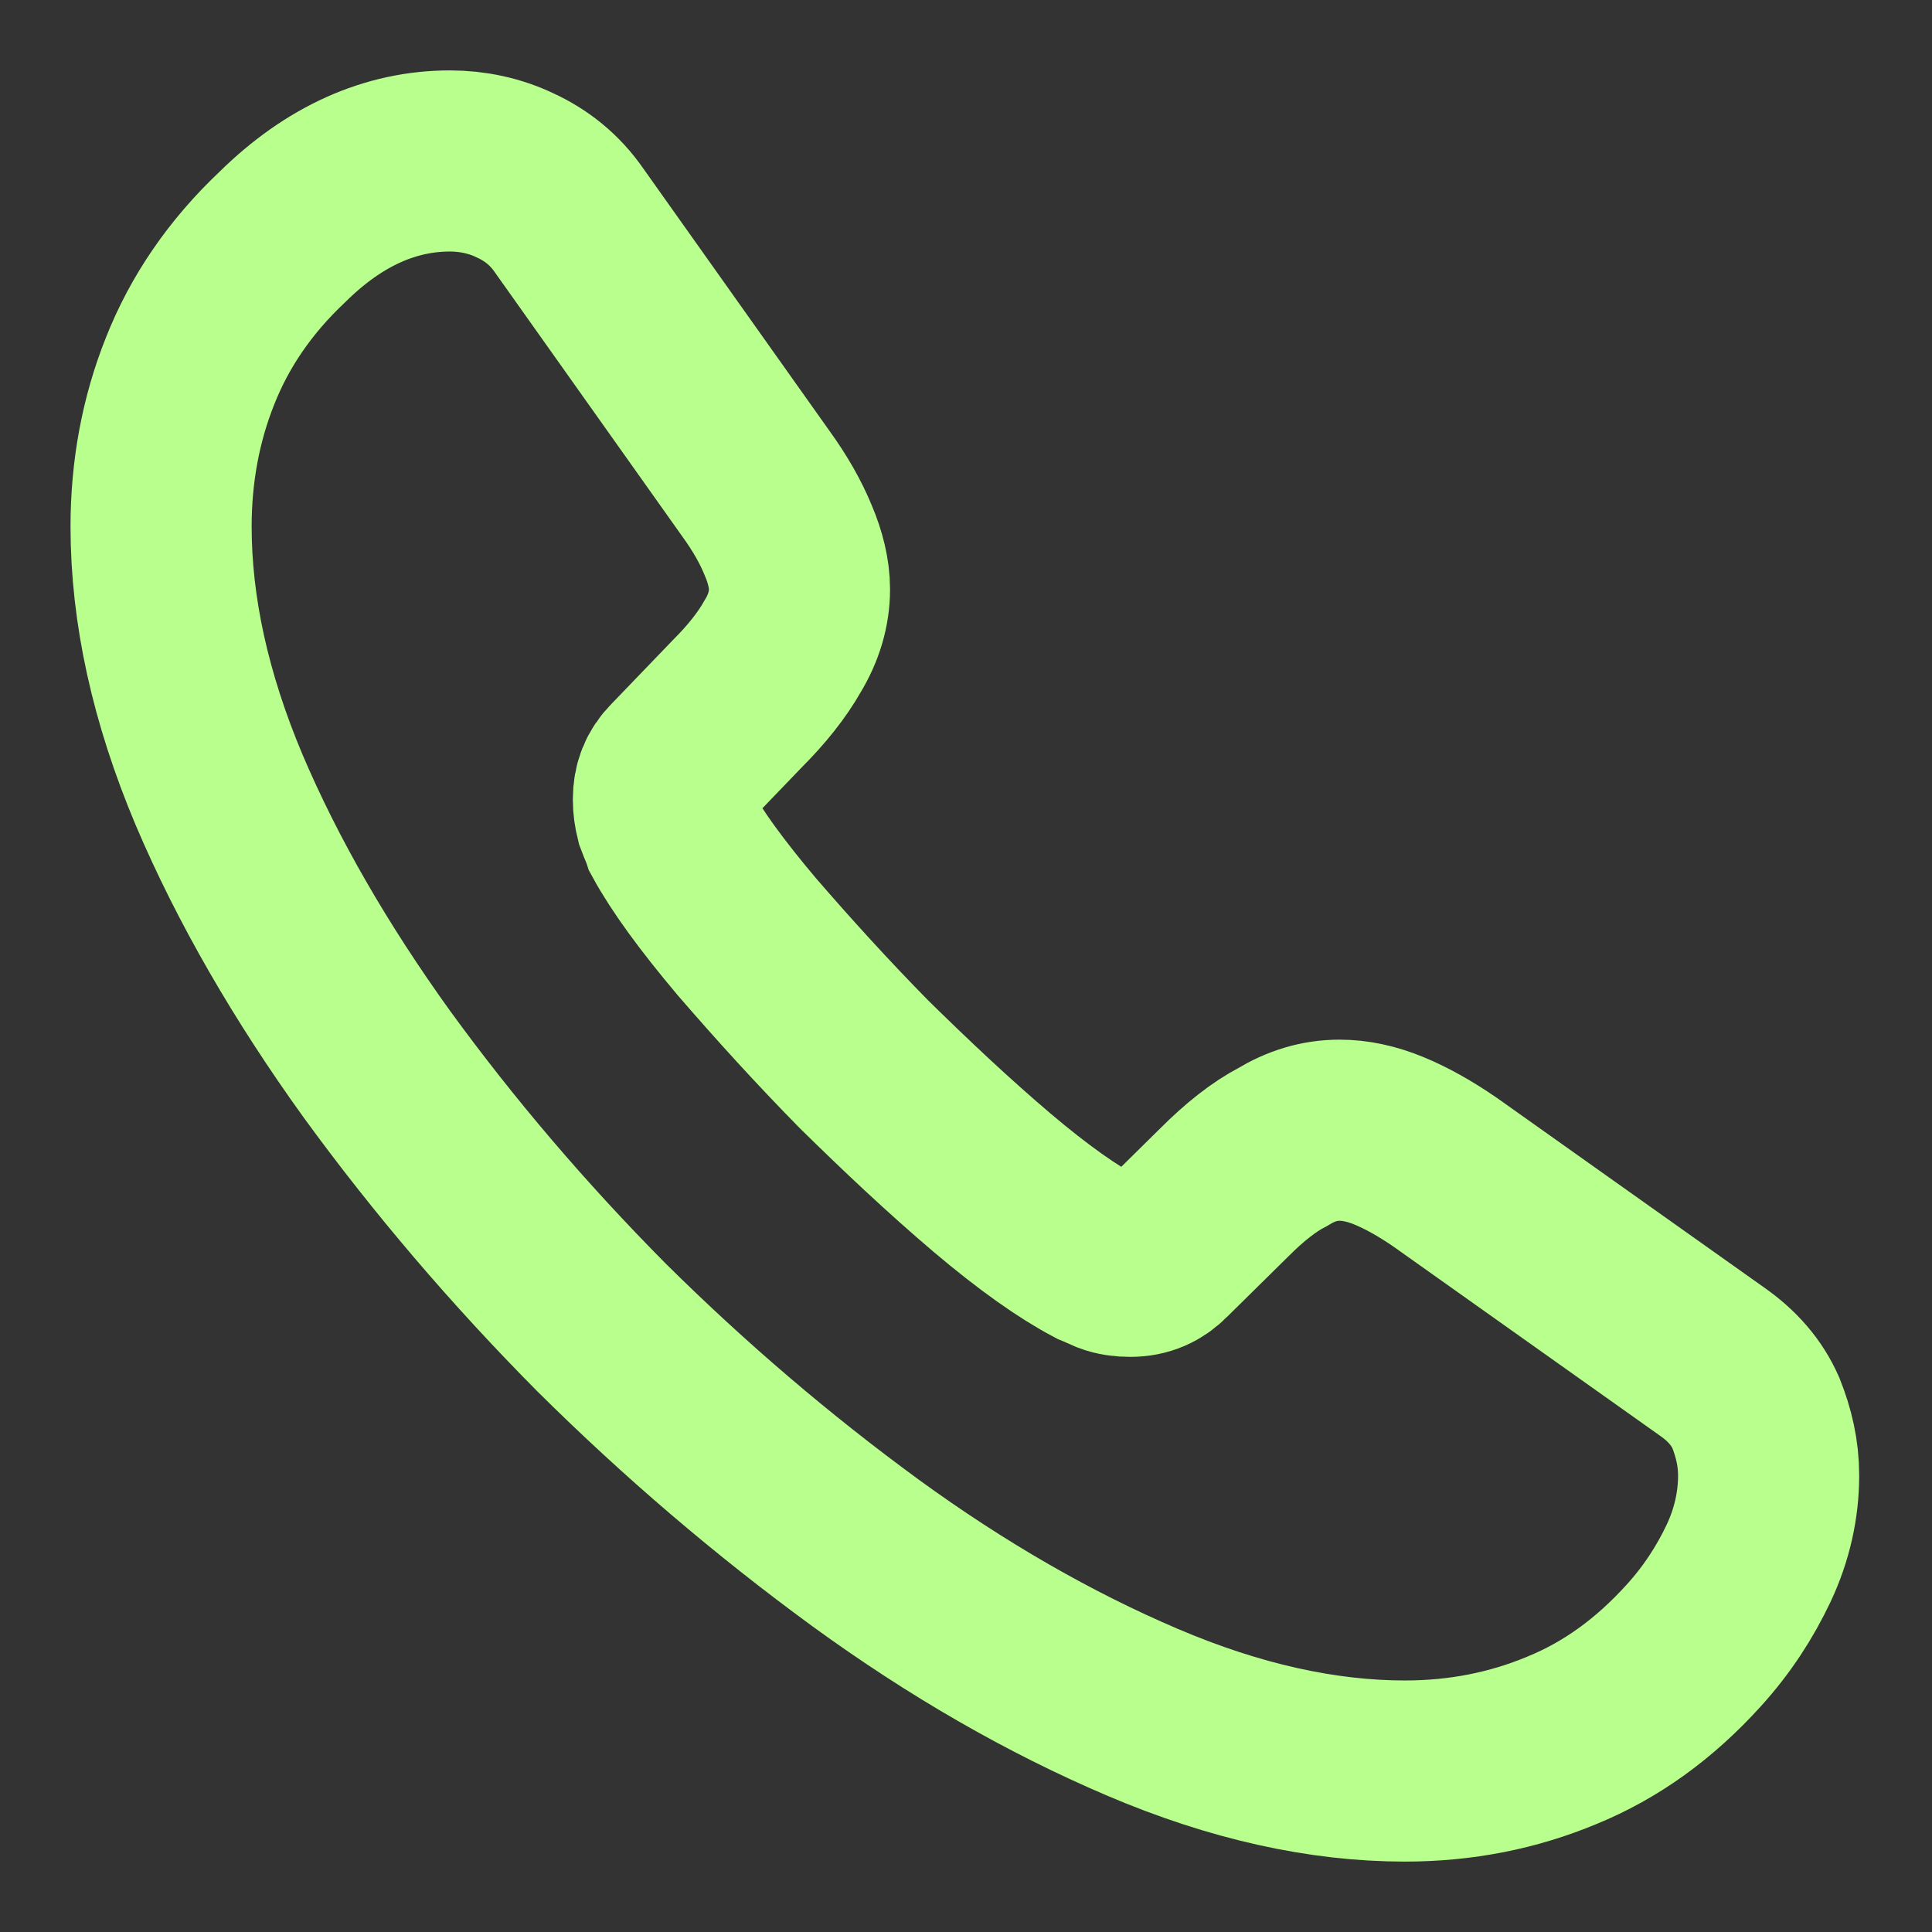 <svg width="16" height="16" viewBox="0 0 16 16" fill="none" xmlns="http://www.w3.org/2000/svg">
<rect x="0" y="0" width="16" height="16" fill="#333333" stroke="none"/>
<g clip-path="url(#clip0_2209_3476)">
<path d="M14.647 12.22C14.647 12.46 14.594 12.707 14.481 12.947C14.367 13.187 14.221 13.413 14.027 13.627C13.701 13.987 13.341 14.247 12.934 14.413C12.534 14.58 12.101 14.667 11.634 14.667C10.954 14.667 10.227 14.507 9.461 14.18C8.694 13.853 7.927 13.413 7.167 12.86C6.401 12.3 5.674 11.68 4.981 10.993C4.294 10.3 3.674 9.573 3.121 8.813C2.574 8.053 2.134 7.293 1.814 6.54C1.494 5.78 1.334 5.053 1.334 4.36C1.334 3.907 1.414 3.473 1.574 3.073C1.734 2.667 1.987 2.293 2.341 1.96C2.767 1.54 3.234 1.333 3.727 1.333C3.914 1.333 4.101 1.373 4.267 1.453C4.441 1.533 4.594 1.653 4.714 1.827L6.261 4.007C6.381 4.173 6.467 4.327 6.527 4.473C6.587 4.613 6.621 4.753 6.621 4.88C6.621 5.04 6.574 5.2 6.481 5.353C6.394 5.507 6.267 5.667 6.107 5.827L5.601 6.353C5.527 6.427 5.494 6.513 5.494 6.62C5.494 6.673 5.501 6.72 5.514 6.773C5.534 6.827 5.554 6.867 5.567 6.907C5.687 7.127 5.894 7.413 6.187 7.76C6.487 8.107 6.807 8.46 7.154 8.813C7.514 9.167 7.861 9.493 8.214 9.793C8.561 10.087 8.847 10.287 9.074 10.407C9.107 10.42 9.147 10.44 9.194 10.46C9.247 10.48 9.301 10.487 9.361 10.487C9.474 10.487 9.561 10.447 9.634 10.373L10.141 9.873C10.307 9.707 10.467 9.58 10.621 9.5C10.774 9.407 10.927 9.36 11.094 9.36C11.221 9.36 11.354 9.387 11.501 9.447C11.647 9.507 11.801 9.593 11.967 9.707L14.174 11.273C14.347 11.393 14.467 11.533 14.541 11.7C14.607 11.867 14.647 12.033 14.647 12.22Z" stroke="#B8FF8D" stroke-width="1.5" stroke-miterlimit="10"/>
</g>
<defs>
<clipPath id="clip0_2209_3476">
<rect width="16" height="16" fill="white"/>
</clipPath>
</defs>
</svg>
